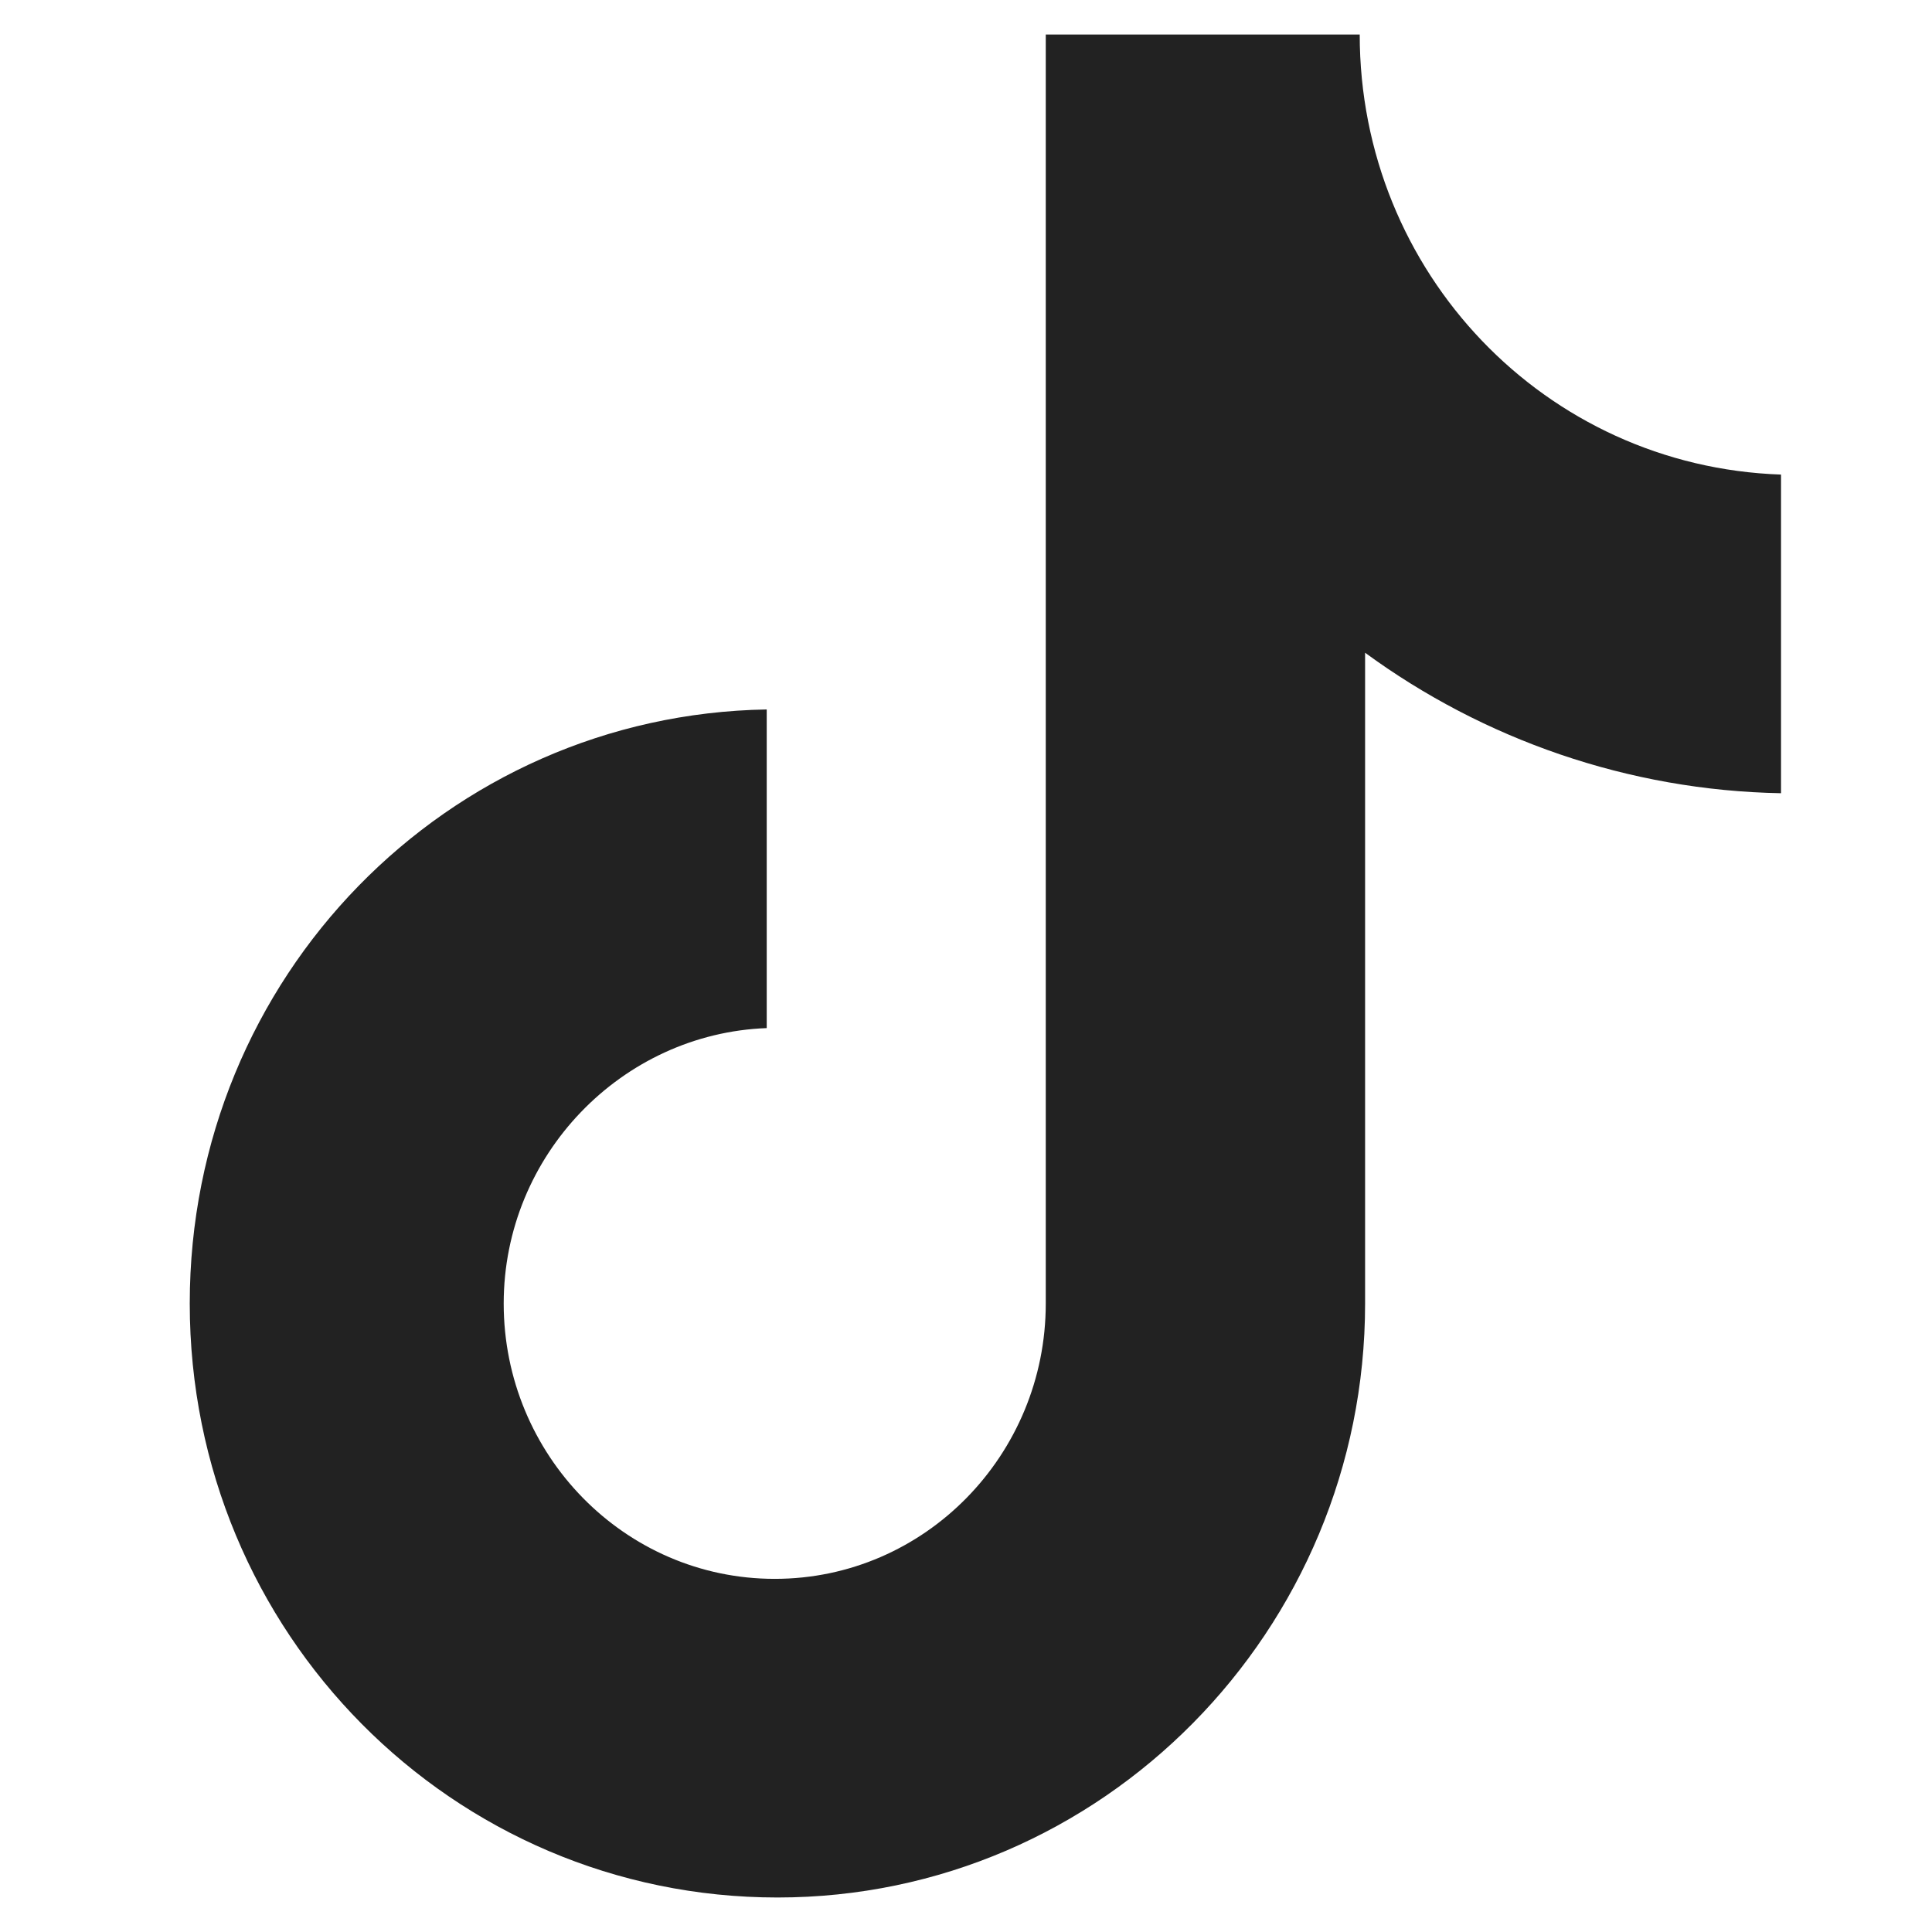 <svg width="14" height="14" viewBox="0 0 14 14" fill="none" xmlns="http://www.w3.org/2000/svg">
<g clip-path="url(#clip0_982_20438)">
<path d="M9.853 0.25H7.578V9.446C7.578 10.541 6.703 11.441 5.614 11.441C4.525 11.441 3.65 10.541 3.65 9.446C3.65 8.37 4.506 7.489 5.556 7.45V5.141C3.242 5.18 1.375 7.078 1.375 9.446C1.375 11.833 3.281 13.75 5.634 13.75C7.987 13.75 9.892 11.813 9.892 9.446V4.73C10.748 5.357 11.798 5.728 12.906 5.748V3.439C11.195 3.38 9.853 1.972 9.853 0.25Z" fill="#222222"/>
</g>
<defs>
<clipPath id="clip0_982_20438">
<rect width="13.5" height="13.5" fill="white" transform="translate(0.25 0.25)"/>
</clipPath>
</defs>
</svg>

